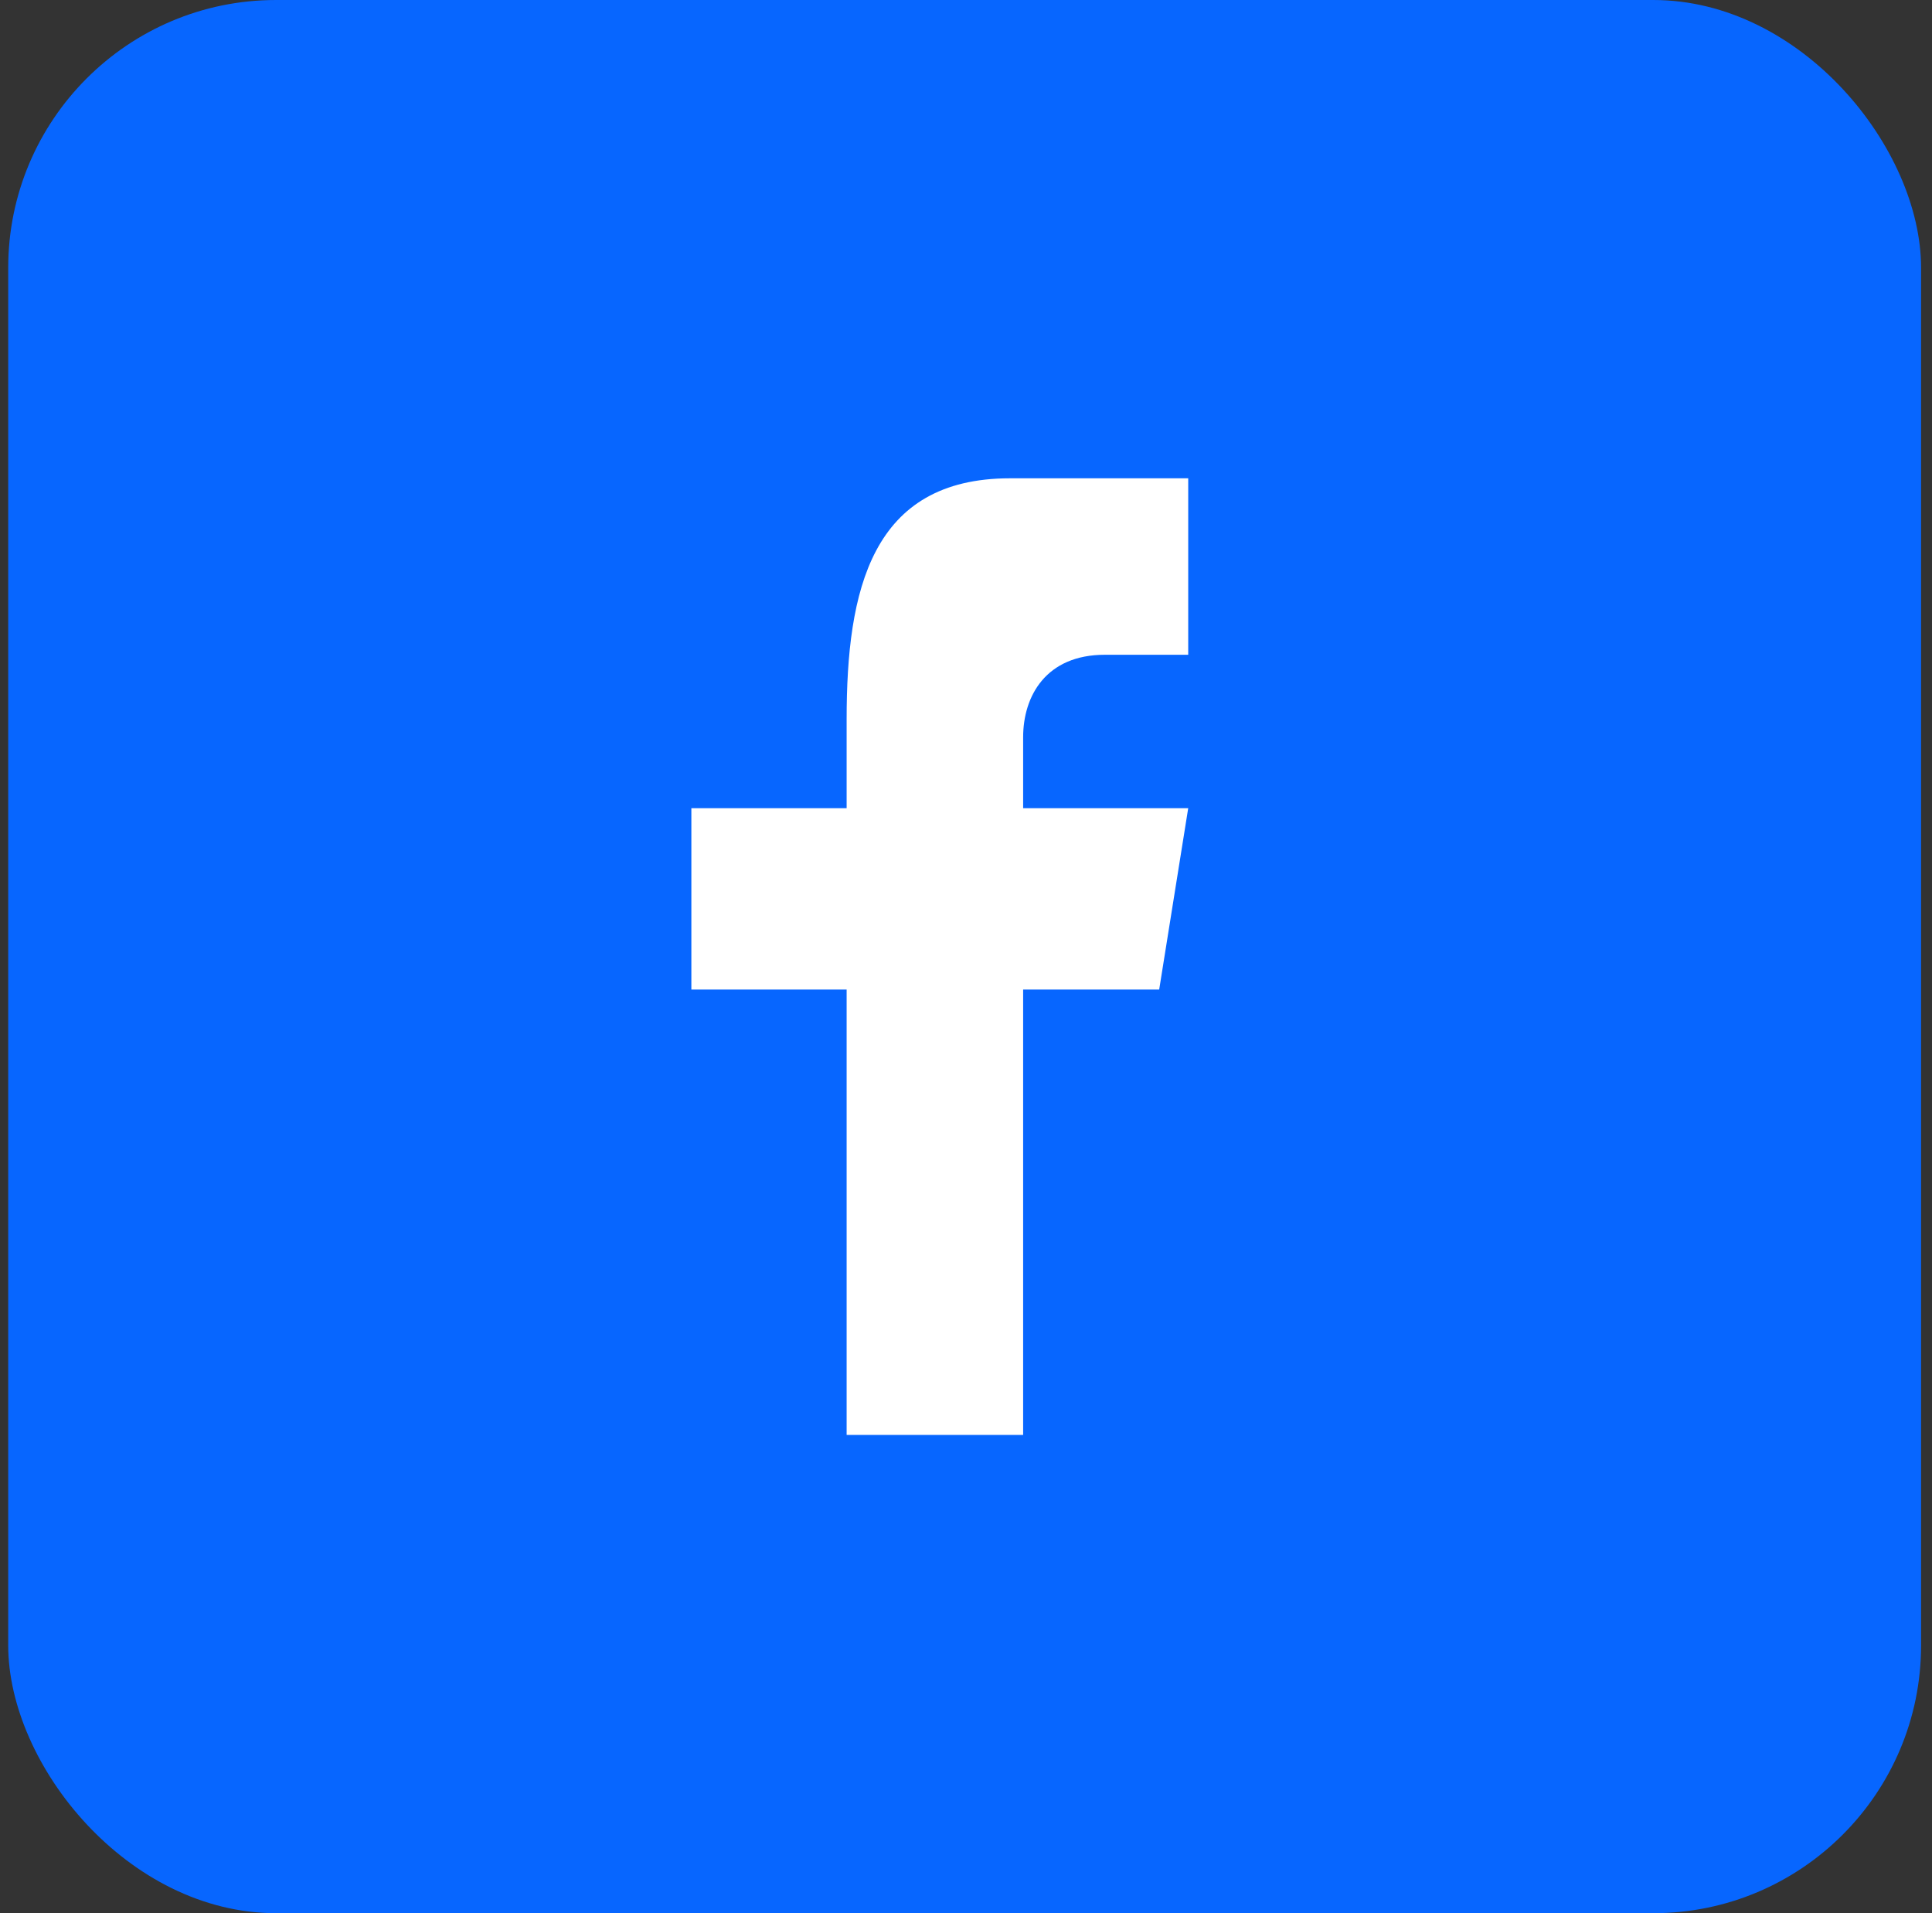 <?xml version="1.0" encoding="UTF-8"?>
<svg width="101px" height="100px" viewBox="0 0 101 100" version="1.1" xmlns="http://www.w3.org/2000/svg" xmlns:xlink="http://www.w3.org/1999/xlink">
    <rect x="0" y="0" width="101" height="100" fill="#333333" stroke="none"/>
    <title>facebook_logo_selected</title>
    <g id="页面-1" stroke="none" stroke-width="1" fill="none" fill-rule="evenodd">
        <g id="详情页" transform="translate(-1601, -1190)">
            <g id="facebook_logo_selected" transform="translate(1601.429, 1190)">
                <rect id="矩形备份-2" fill="#0766FF" x="0" y="0" width="100" height="100" rx="14"></rect>
                <g id="facebook" transform="translate(35.714, 25)" fill="#FFFFFF" fill-rule="nonzero">
                    <g id="路径-Clipped">
                        <path d="M0,26.724 L0,17.241 L8.117,17.241 L8.117,12.586 C8.117,5.862 9.398,0 16.661,0 L25.974,0 L25.974,9.224 L21.617,9.224 C18.541,9.224 17.344,11.379 17.344,13.534 L17.344,17.241 L25.974,17.241 L24.456,26.724 L17.344,26.724 L17.344,50 L8.117,50 L8.117,26.724 L0,26.724 Z" id="路径"></path>
                    </g>
                </g>
            </g>
        </g>
    </g>
</svg>